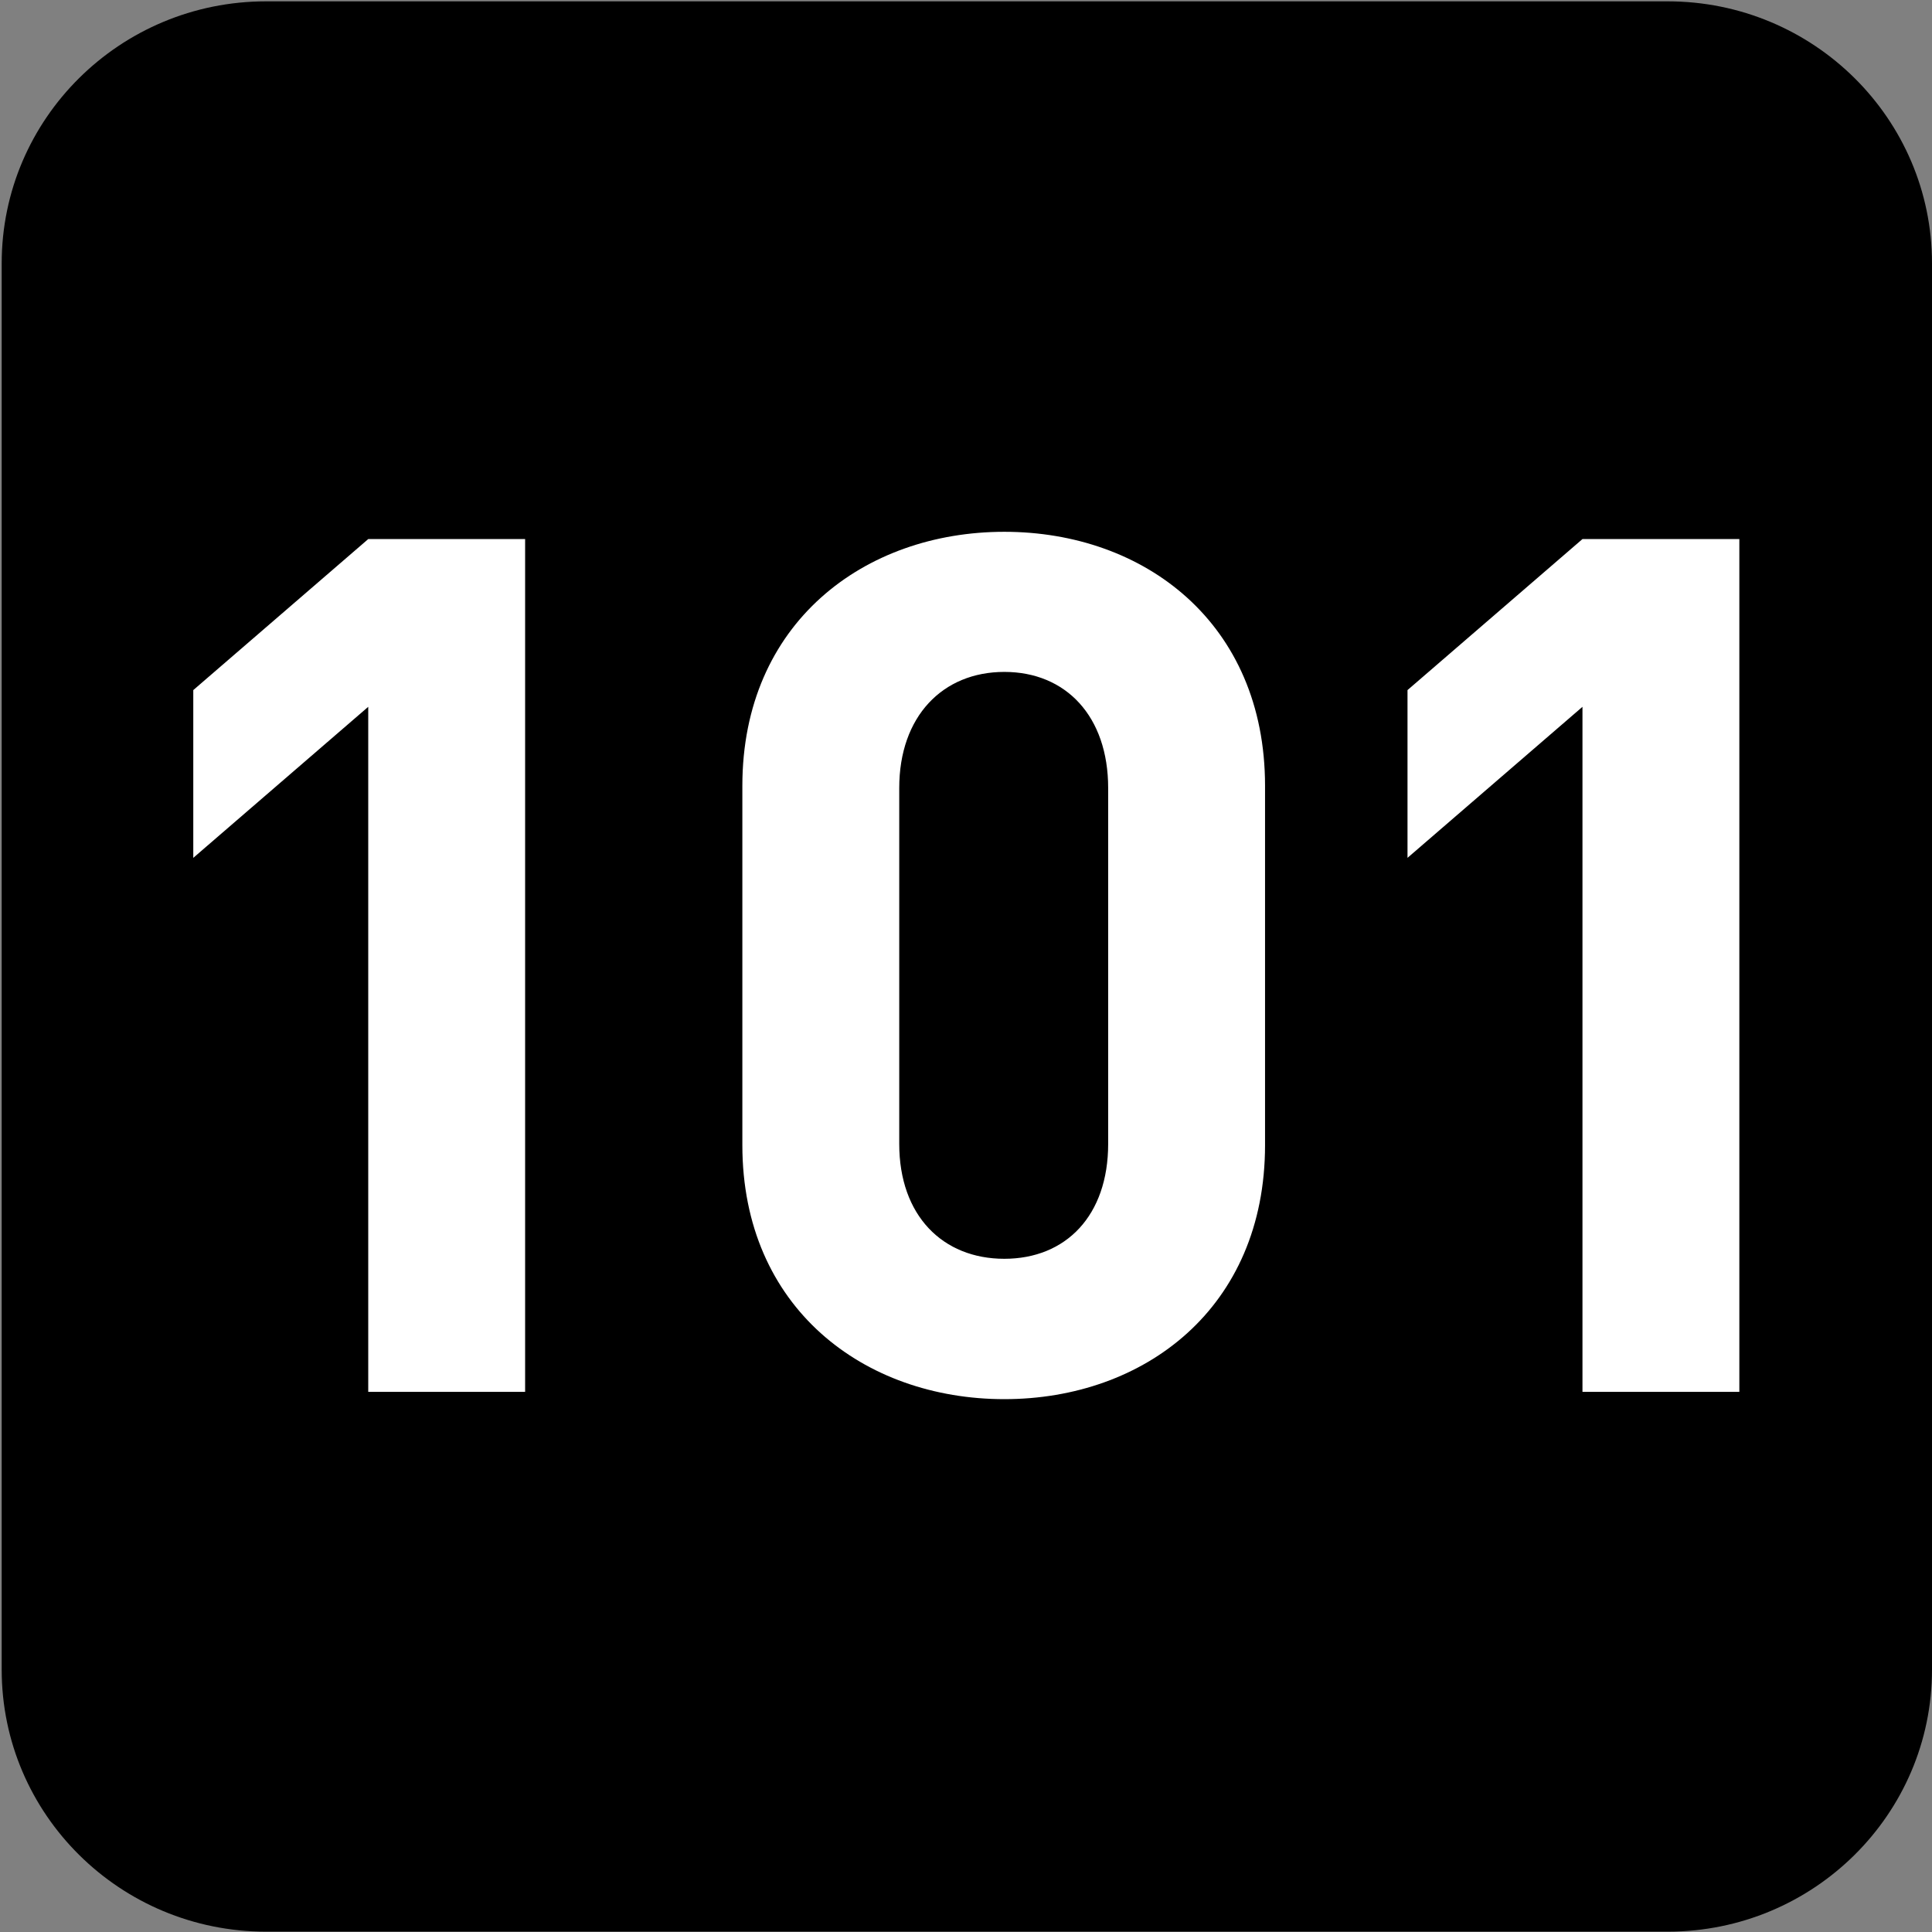 <?xml version="1.0" encoding="UTF-8" standalone="no"?>
<!-- Created with Inkscape (http://www.inkscape.org/) -->

<svg
   width="7.938mm"
   height="7.938mm"
   viewBox="0 0 7.938 7.938"
   version="1.1"
   id="svg1"
   inkscape:version="1.4.2 (f4327f4, 2025-05-13)"
   sodipodi:docname="N101.svg"
   xmlns:inkscape="http://www.inkscape.org/namespaces/inkscape"
   xmlns:sodipodi="http://sodipodi.sourceforge.net/DTD/sodipodi-0.dtd"
   xmlns="http://www.w3.org/2000/svg"
   xmlns:svg="http://www.w3.org/2000/svg">
  <rect x="0" y="0" width="7.938" height="7.938" fill="#808080" stroke="none"/>
  <sodipodi:namedview
     id="namedview1"
     pagecolor="#ffffff"
     bordercolor="#666666"
     borderopacity="1.0"
     inkscape:showpageshadow="2"
     inkscape:pageopacity="0.0"
     inkscape:pagecheckerboard="0"
     inkscape:deskcolor="#d1d1d1"
     inkscape:document-units="mm"
     inkscape:zoom="5.7513468"
     inkscape:cx="-46.597781"
     inkscape:cy="24.255188"
     inkscape:window-width="1920"
     inkscape:window-height="1009"
     inkscape:window-x="-8"
     inkscape:window-y="-8"
     inkscape:window-maximized="1"
     inkscape:current-layer="g2" />
  <defs
     id="defs1">
    <clipPath
       clipPathUnits="userSpaceOnUse"
       id="clipPath25480">
      <path
         d="M 0,0 H 839.055 V 595.275 H 0 Z"
         transform="translate(-53.458,-581.345)"
         id="path25480" />
    </clipPath>
  </defs>
  <g
     inkscape:label="Calque 1"
     inkscape:groupmode="layer"
     id="layer1"
     transform="translate(-117.21,-110.86)"
     sodipodi:insensitive="true">
    <g
       id="g1"
       sodipodi:insensitive="true">
      <g
         id="g2"
         sodipodi:insensitive="true">
        <g
           id="g3"
           sodipodi:insensitive="true">
          <path
             id="path75"
             d="M 0,0 C 1.099,0 1.99,-0.899 1.99,-2.008 V -12.652 C 1.99,-13.761 1.099,-14.66 0,-14.66 h -10.68 c -1.099,0 -1.99,0.899 -1.99,2.008 v 10.644 c 0,1.109 0.891,2.008 1.99,2.008 z"
             style="fill:#000000;fill-opacity:1;fill-rule:nonzero;stroke:none"
             transform="matrix(0,0.541,0.541,0,125.148,117.72)"
             clip-path="url(#clipPath25480)"
             sodipodi:insensitive="true" />
          <path
             style="font-weight:700;font-size:4.941px;font-family:DINPro;letter-spacing:-0.198px;fill:#ffffff;stroke-width:0.539"
             d="m 118.892,117.047 v -3.518 h -0.642 l -0.716,0.623 v 0.692 l 0.716,-0.623 v 2.826 z m 3.028,-1.018 v -1.482 c 0,-0.672 -0.494,-1.048 -1.067,-1.048 -0.573,0 -1.072,0.376 -1.072,1.048 v 1.482 c 0,0.672 0.499,1.048 1.072,1.048 0.573,0 1.067,-0.376 1.067,-1.048 z m -0.642,-0.005 c 0,0.296 -0.173,0.474 -0.425,0.474 -0.252,0 -0.43,-0.178 -0.43,-0.474 v -1.468 c 0,-0.296 0.178,-0.479 0.43,-0.479 0.252,0 0.425,0.183 0.425,0.479 z m 2.583,1.023 v -3.518 h -0.642 l -0.716,0.623 v 0.692 l 0.716,-0.623 v 2.826 z"
             id="text102"
             transform="scale(1.004,0.996)"
             aria-label="101"
             sodipodi:insensitive="true" />
        </g>
      </g>
    </g>
  </g>
</svg>
